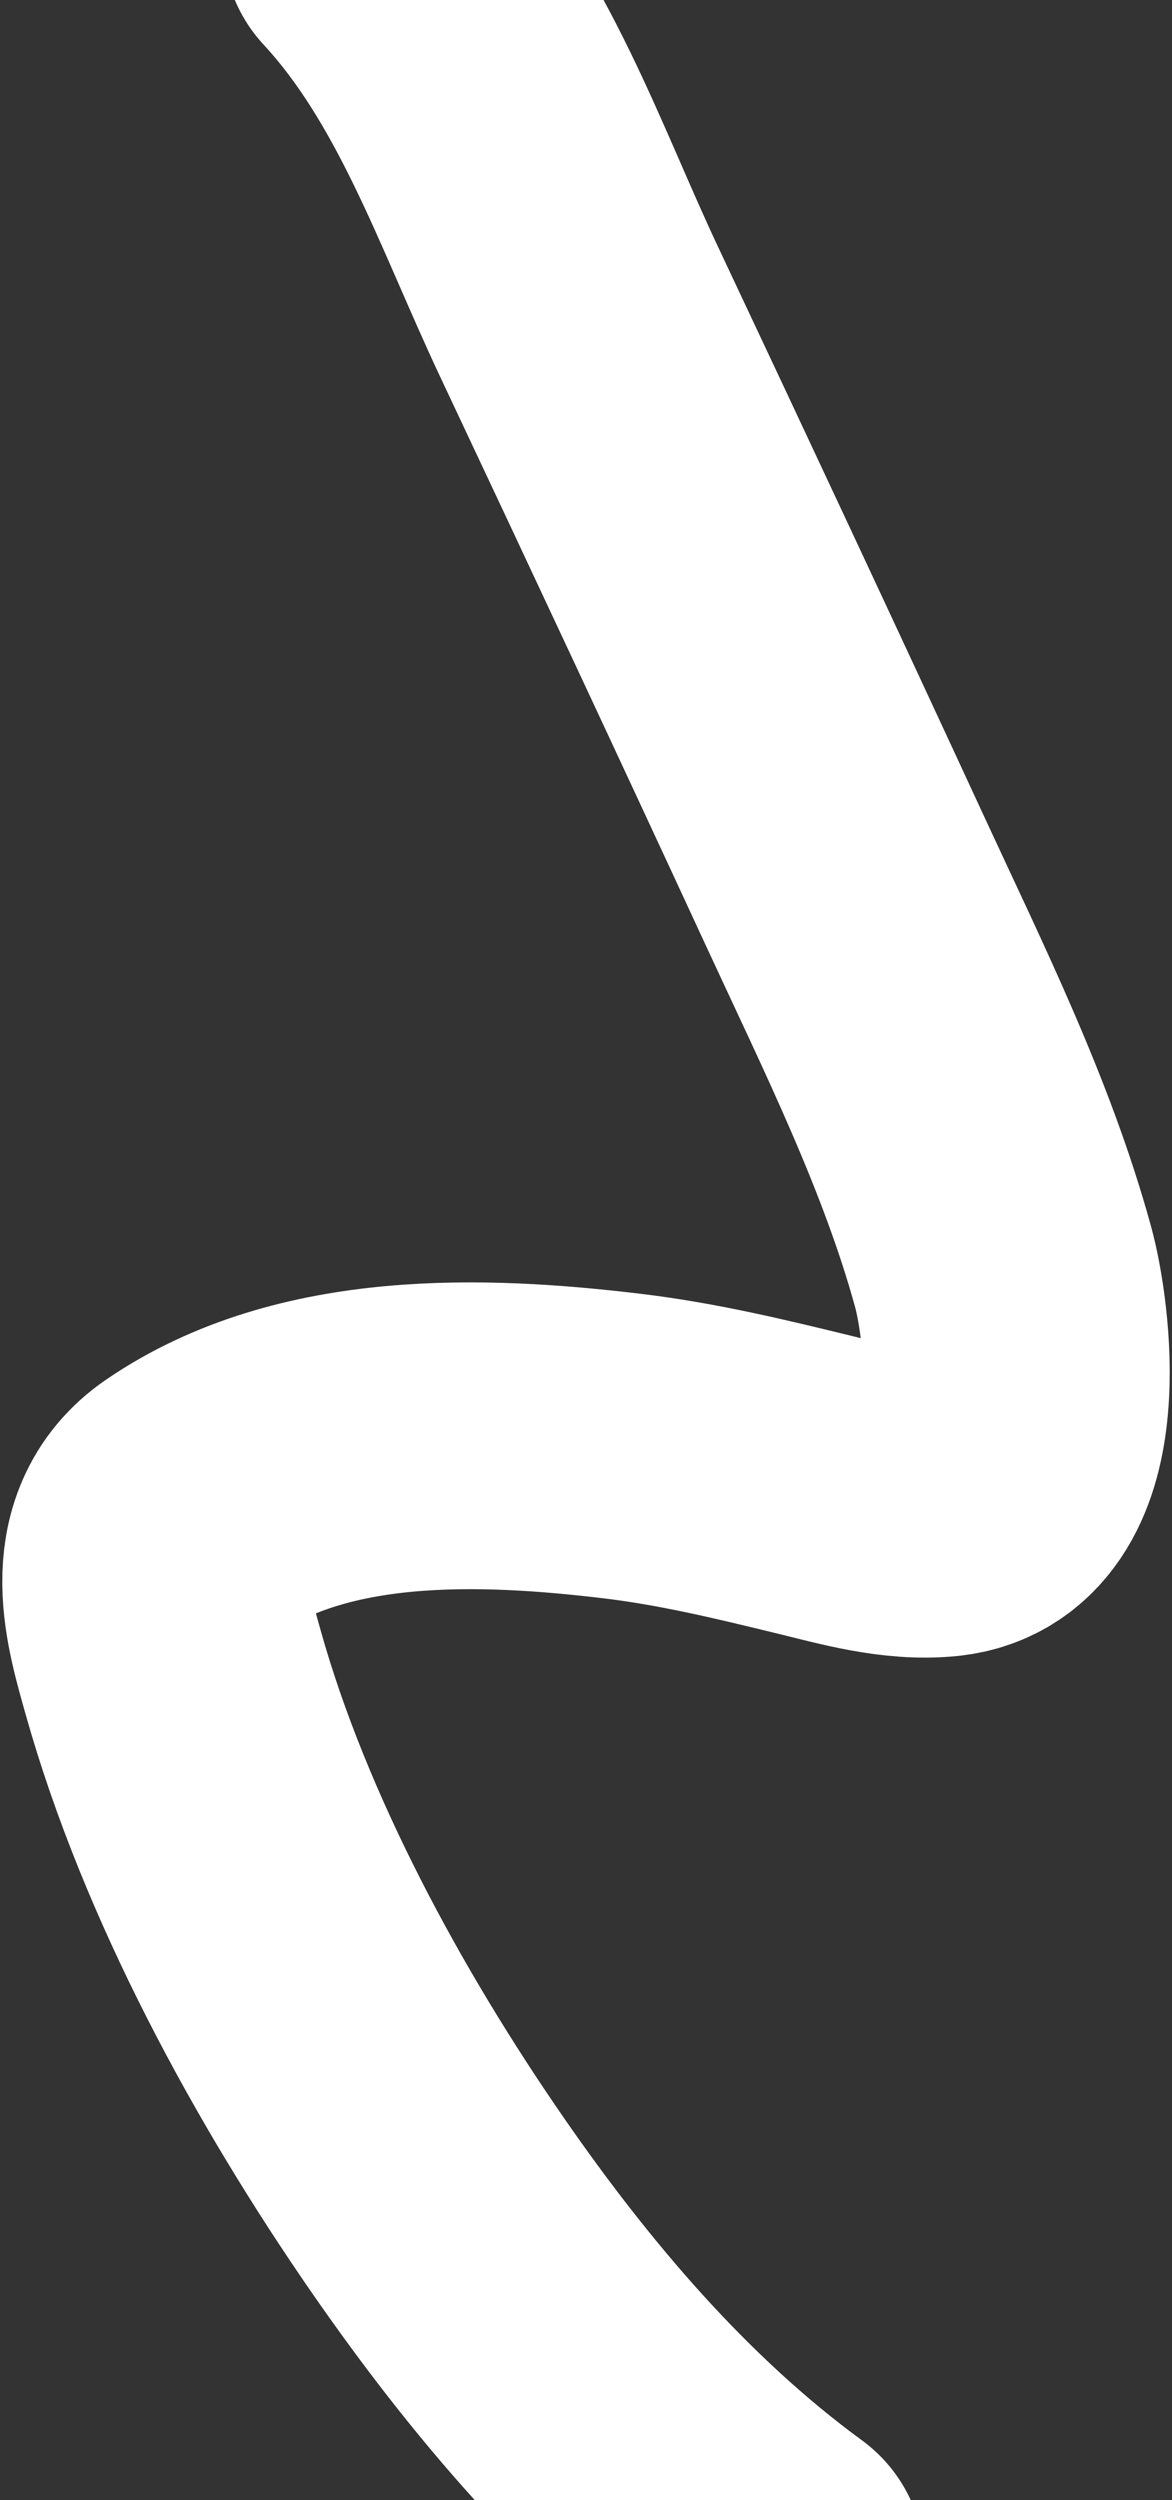 <?xml version="1.0" encoding="UTF-8"?> <svg xmlns="http://www.w3.org/2000/svg" width="256" height="546" viewBox="0 0 256 546" fill="none"><rect x="0" y="0" width="256" height="546" fill="#333333" stroke="none"/><path d="M168.492 560C139.395 538.724 115.591 510.441 95.769 481.818C71.618 446.944 49.122 405.506 37.826 365.263C34.423 353.139 29.616 337.513 42.072 328.975C68.415 310.917 105.146 312.127 135.943 315.825C150.355 317.555 164.086 320.888 178.084 324.304C186.822 326.436 196.633 329.289 205.836 328.328C227.447 326.071 222.197 287.945 219.123 276.734C211.176 247.746 197.367 220.079 184.688 192.659C165.462 151.083 146.042 109.584 126.509 68.128C113.593 40.716 103.497 10.039 82.168 -13" stroke="white" stroke-width="67" stroke-linecap="round"></path></svg> 